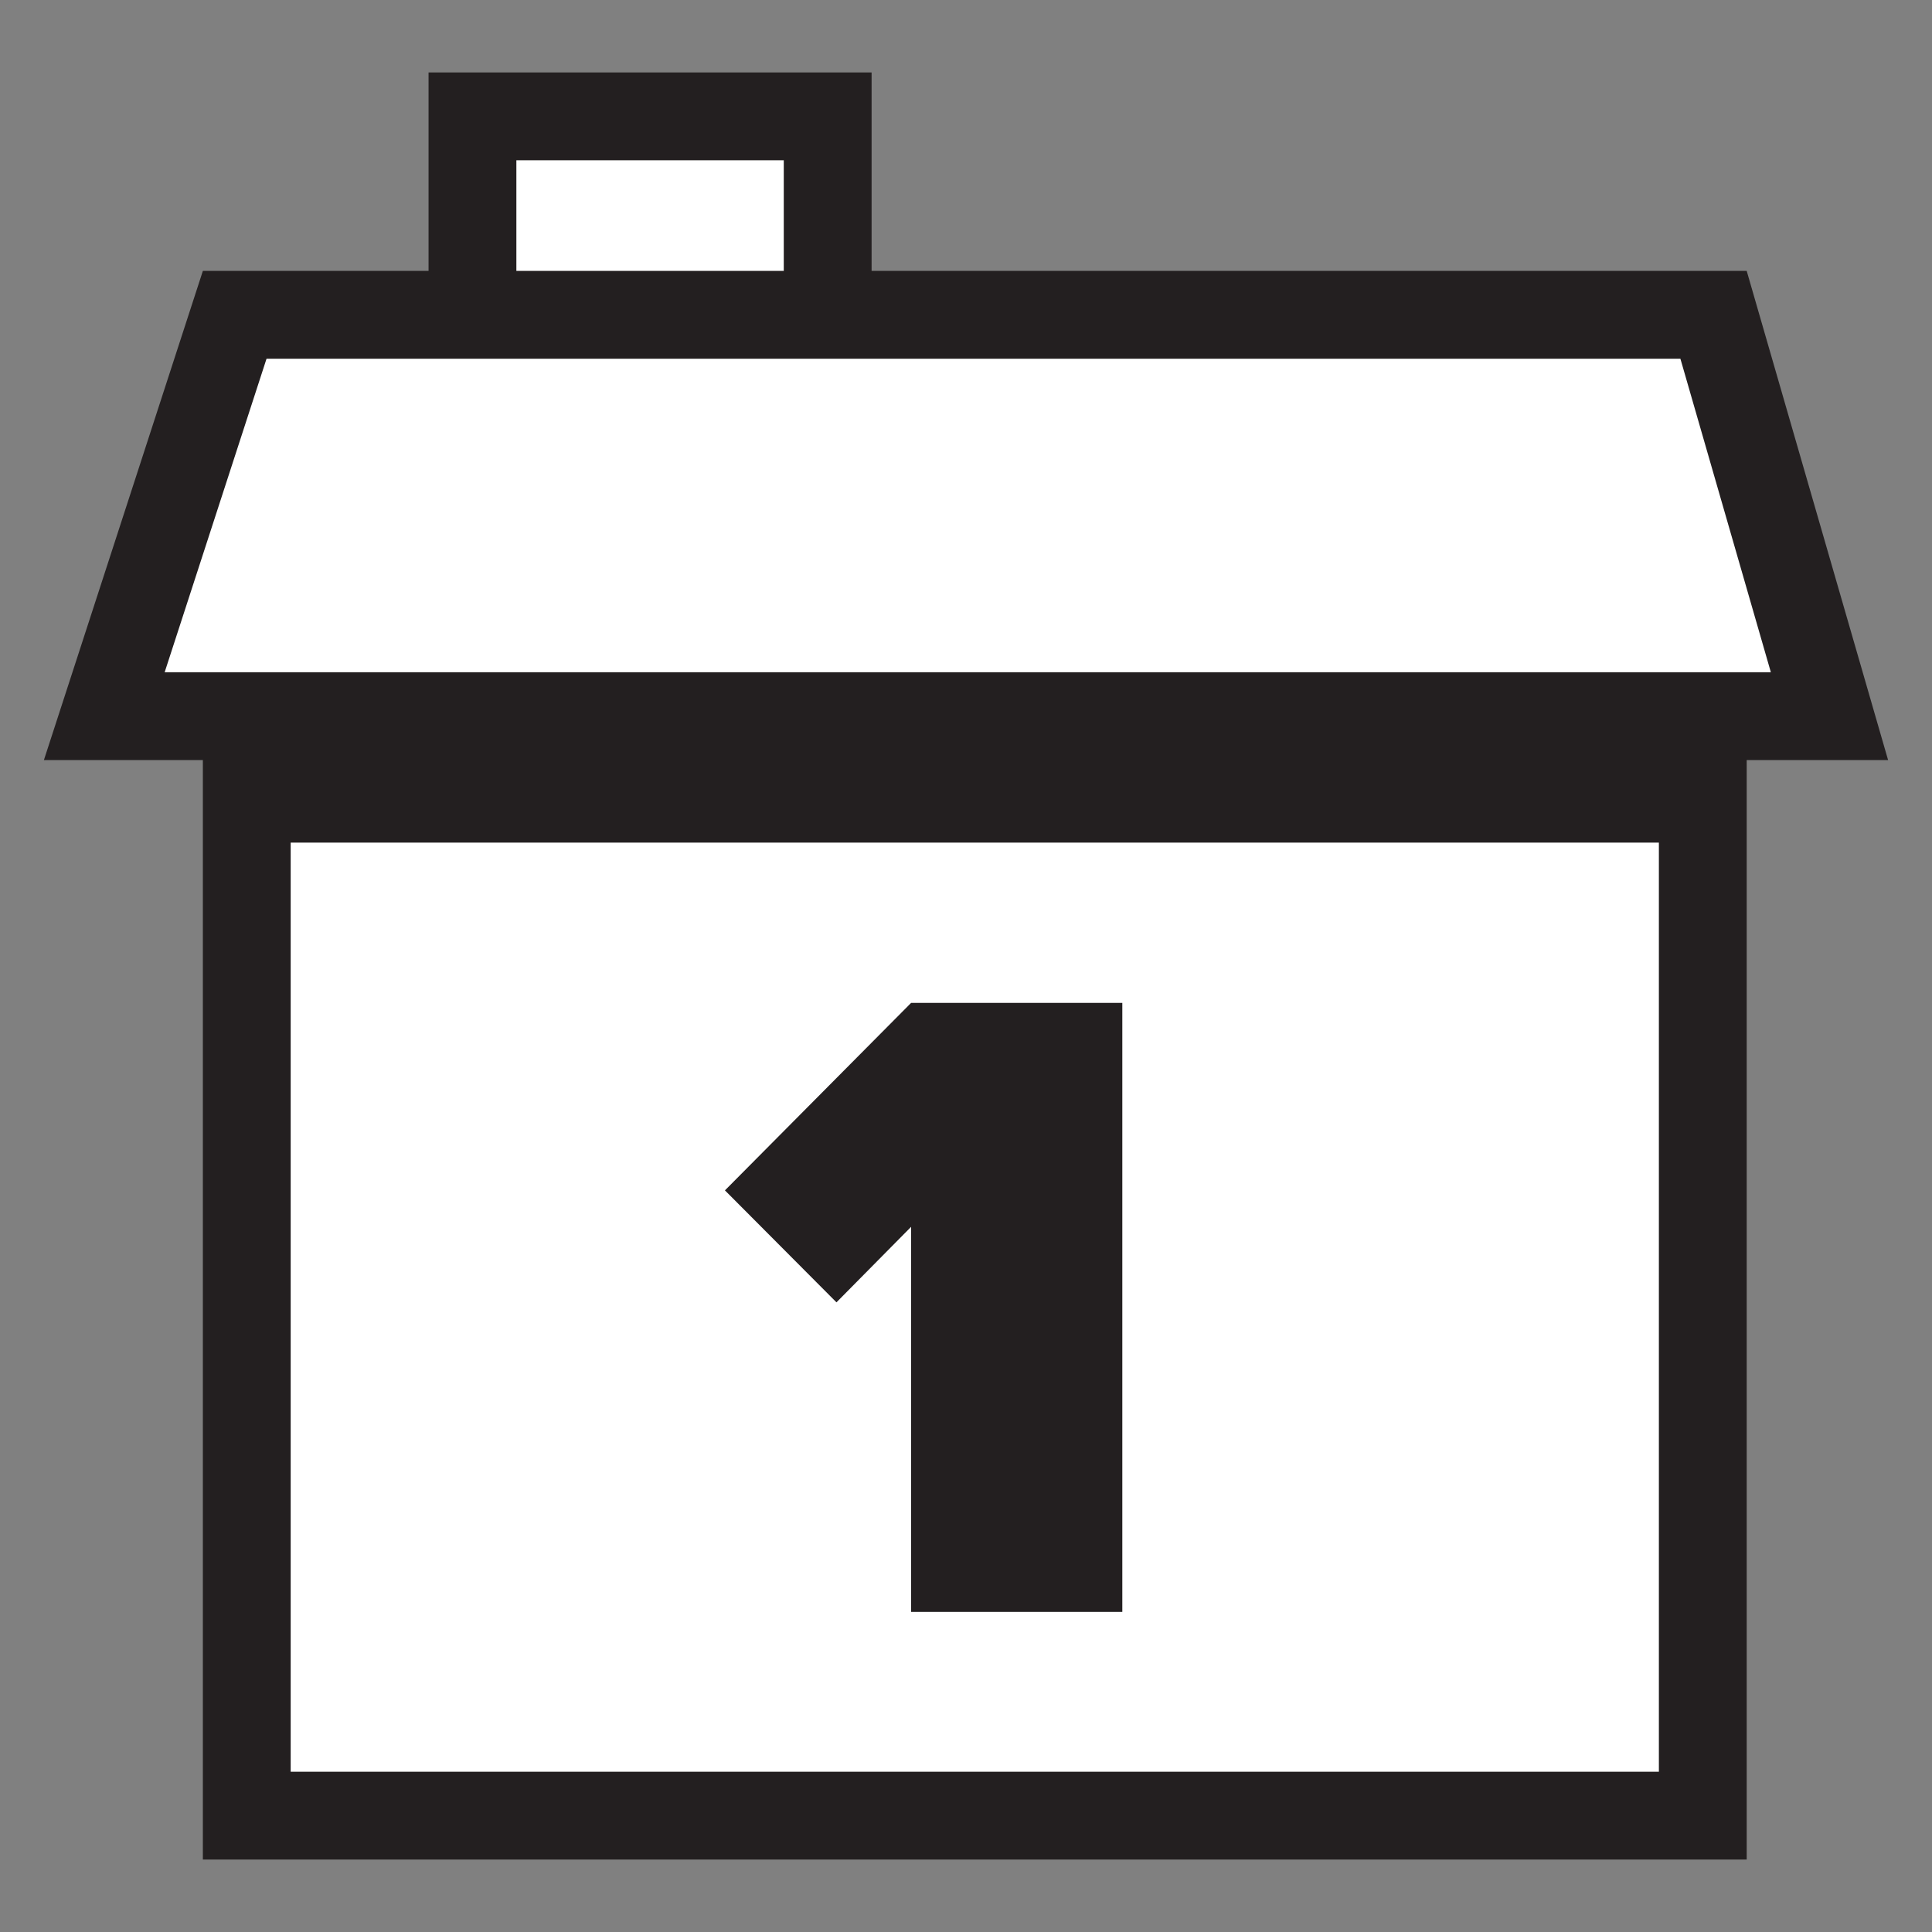 <svg xmlns="http://www.w3.org/2000/svg" width="44" height="44" viewBox="0 0 44 44" fill="none"><rect x="0" y="0" width="44" height="44" fill="#808080" stroke="none"/><path d="M18.84 2.65H10.76V9.17H18.84V2.65Z" fill="white"></path><path d="M17.85 3.65V8.17H11.76V3.65H17.85ZM19.85 1.65H9.76V10.17H19.85V1.65Z" fill="#231F20"></path><path d="M38.78 18.19H5.62V41.35H38.78V18.19Z" fill="white"></path><path d="M37.78 19.19V40.35H6.62V19.19H37.78ZM39.78 17.19H4.62V42.35H39.78V17.19Z" fill="#231F20"></path><path d="M2.38 16.31L5.34 7.17H39.02L41.66 16.31H2.38Z" fill="white"></path><path d="M38.27 8.17L40.33 15.31H3.75L6.07 8.17H38.27ZM39.78 6.17H4.62L1 17.31H43L39.78 6.17Z" fill="#231F20"></path><path d="M20.75 22.84L16.51 27.11L19.05 29.66L20.75 27.94V36.71H25.56V22.84H20.75Z" fill="#231F20"></path></svg>